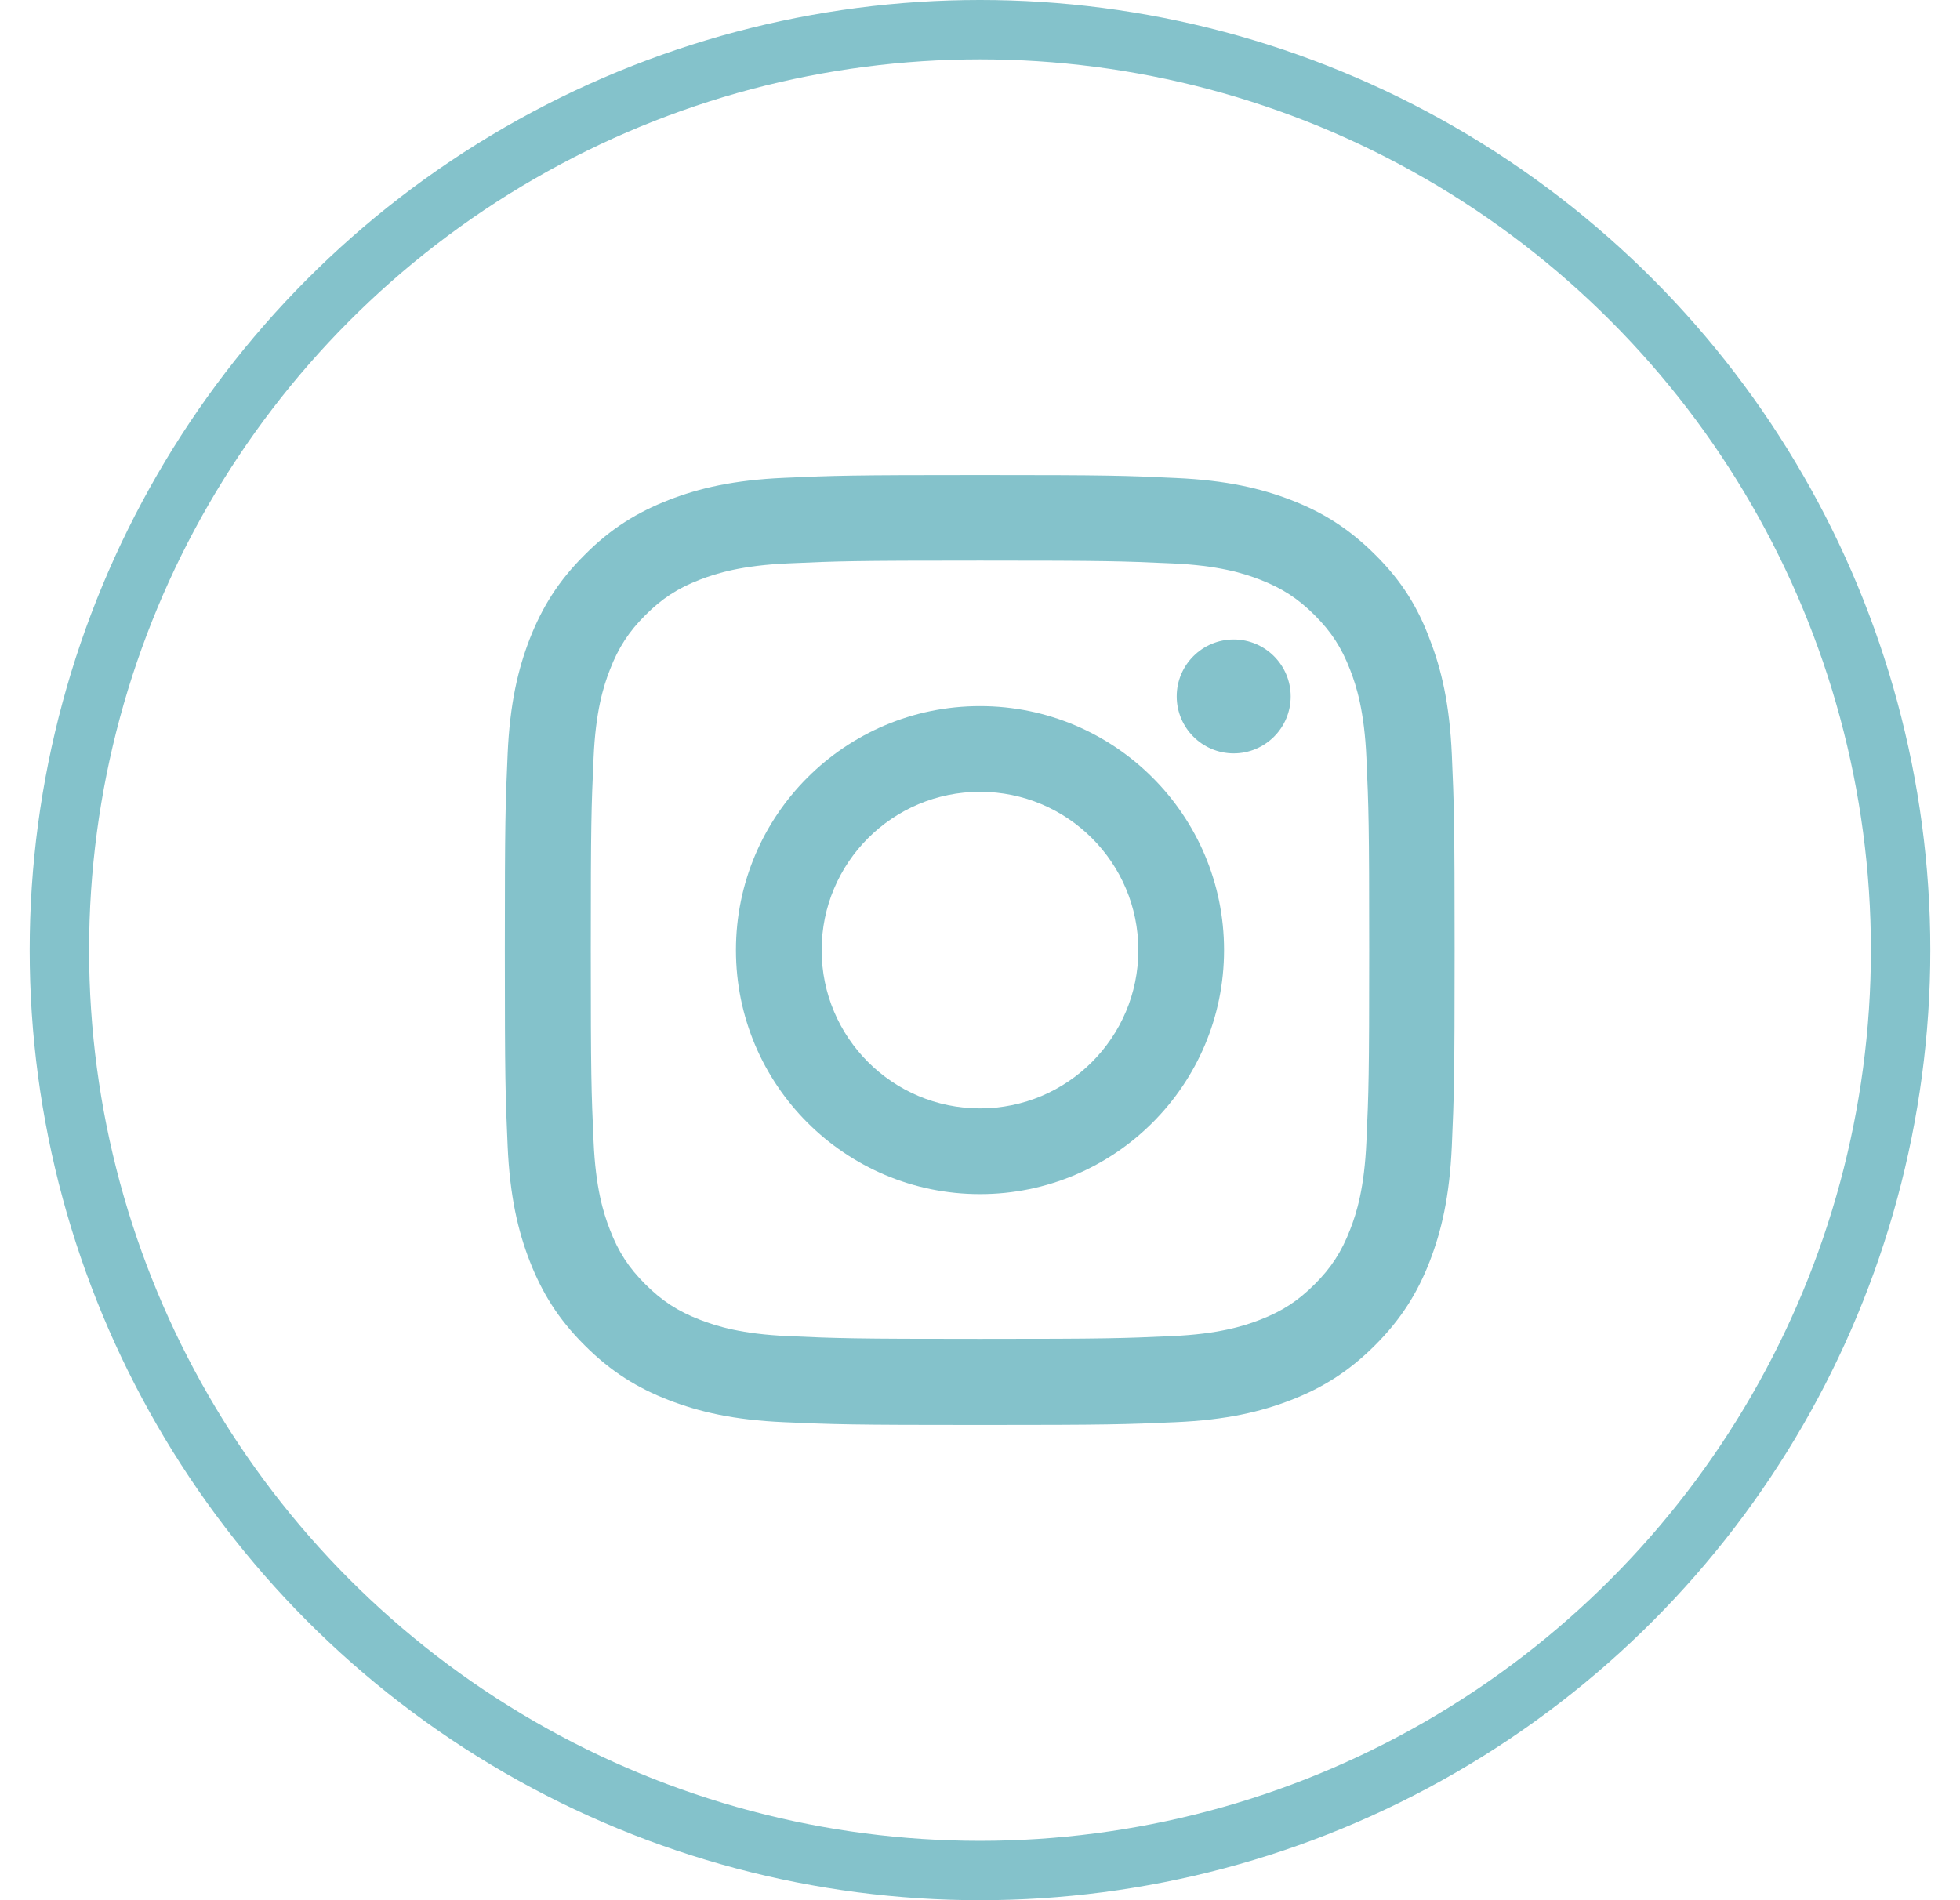 <svg xmlns="http://www.w3.org/2000/svg" width="33" height="32" viewBox="0 0 33 32" fill="none"><circle cx="16.5" cy="16" r="15.5" stroke="#84C2CB"></circle><g clip-path="url(#clip0_1247_9288)"><path d="M16.5 9.441C18.637 9.441 18.891 9.45 19.731 9.488C20.512 9.522 20.934 9.653 21.216 9.762C21.587 9.906 21.856 10.081 22.134 10.359C22.416 10.641 22.587 10.906 22.731 11.278C22.841 11.559 22.972 11.984 23.006 12.762C23.044 13.606 23.053 13.859 23.053 15.994C23.053 18.131 23.044 18.384 23.006 19.225C22.972 20.006 22.841 20.428 22.731 20.709C22.587 21.081 22.413 21.35 22.134 21.628C21.853 21.909 21.587 22.081 21.216 22.225C20.934 22.334 20.509 22.466 19.731 22.5C18.887 22.538 18.634 22.547 16.5 22.547C14.363 22.547 14.109 22.538 13.269 22.5C12.488 22.466 12.066 22.334 11.784 22.225C11.412 22.081 11.144 21.906 10.866 21.628C10.584 21.347 10.412 21.081 10.269 20.709C10.159 20.428 10.028 20.003 9.994 19.225C9.956 18.381 9.947 18.128 9.947 15.994C9.947 13.856 9.956 13.603 9.994 12.762C10.028 11.981 10.159 11.559 10.269 11.278C10.412 10.906 10.588 10.637 10.866 10.359C11.147 10.078 11.412 9.906 11.784 9.762C12.066 9.653 12.491 9.522 13.269 9.488C14.109 9.45 14.363 9.441 16.5 9.441ZM16.5 8C14.328 8 14.056 8.009 13.203 8.047C12.353 8.084 11.769 8.222 11.262 8.419C10.734 8.625 10.287 8.897 9.844 9.344C9.397 9.787 9.125 10.234 8.919 10.759C8.722 11.269 8.584 11.85 8.547 12.7C8.509 13.556 8.5 13.828 8.5 16C8.5 18.172 8.509 18.444 8.547 19.297C8.584 20.147 8.722 20.731 8.919 21.238C9.125 21.766 9.397 22.212 9.844 22.656C10.287 23.1 10.734 23.375 11.259 23.578C11.769 23.775 12.35 23.913 13.2 23.95C14.053 23.988 14.325 23.997 16.497 23.997C18.669 23.997 18.941 23.988 19.794 23.95C20.644 23.913 21.228 23.775 21.734 23.578C22.259 23.375 22.706 23.1 23.15 22.656C23.594 22.212 23.869 21.766 24.072 21.241C24.269 20.731 24.406 20.15 24.444 19.3C24.481 18.447 24.491 18.175 24.491 16.003C24.491 13.831 24.481 13.559 24.444 12.706C24.406 11.856 24.269 11.272 24.072 10.766C23.875 10.234 23.603 9.787 23.156 9.344C22.712 8.9 22.266 8.625 21.741 8.422C21.231 8.225 20.65 8.088 19.8 8.05C18.944 8.009 18.672 8 16.5 8Z" fill="#84C2CB"></path><path d="M16.5 11.891C14.231 11.891 12.391 13.731 12.391 16C12.391 18.269 14.231 20.109 16.5 20.109C18.769 20.109 20.609 18.269 20.609 16C20.609 13.731 18.769 11.891 16.5 11.891ZM16.5 18.666C15.028 18.666 13.834 17.472 13.834 16C13.834 14.528 15.028 13.334 16.5 13.334C17.972 13.334 19.166 14.528 19.166 16C19.166 17.472 17.972 18.666 16.5 18.666Z" fill="#84C2CB"></path><path d="M21.731 11.728C21.731 12.259 21.3 12.687 20.772 12.687C20.241 12.687 19.812 12.256 19.812 11.728C19.812 11.197 20.244 10.769 20.772 10.769C21.3 10.769 21.731 11.2 21.731 11.728Z" fill="#84C2CB"></path></g><defs><clipPath id="clip0_1247_9288"><rect width="16" height="16" fill="white" transform="translate(8.5 8)"></rect></clipPath></defs></svg>